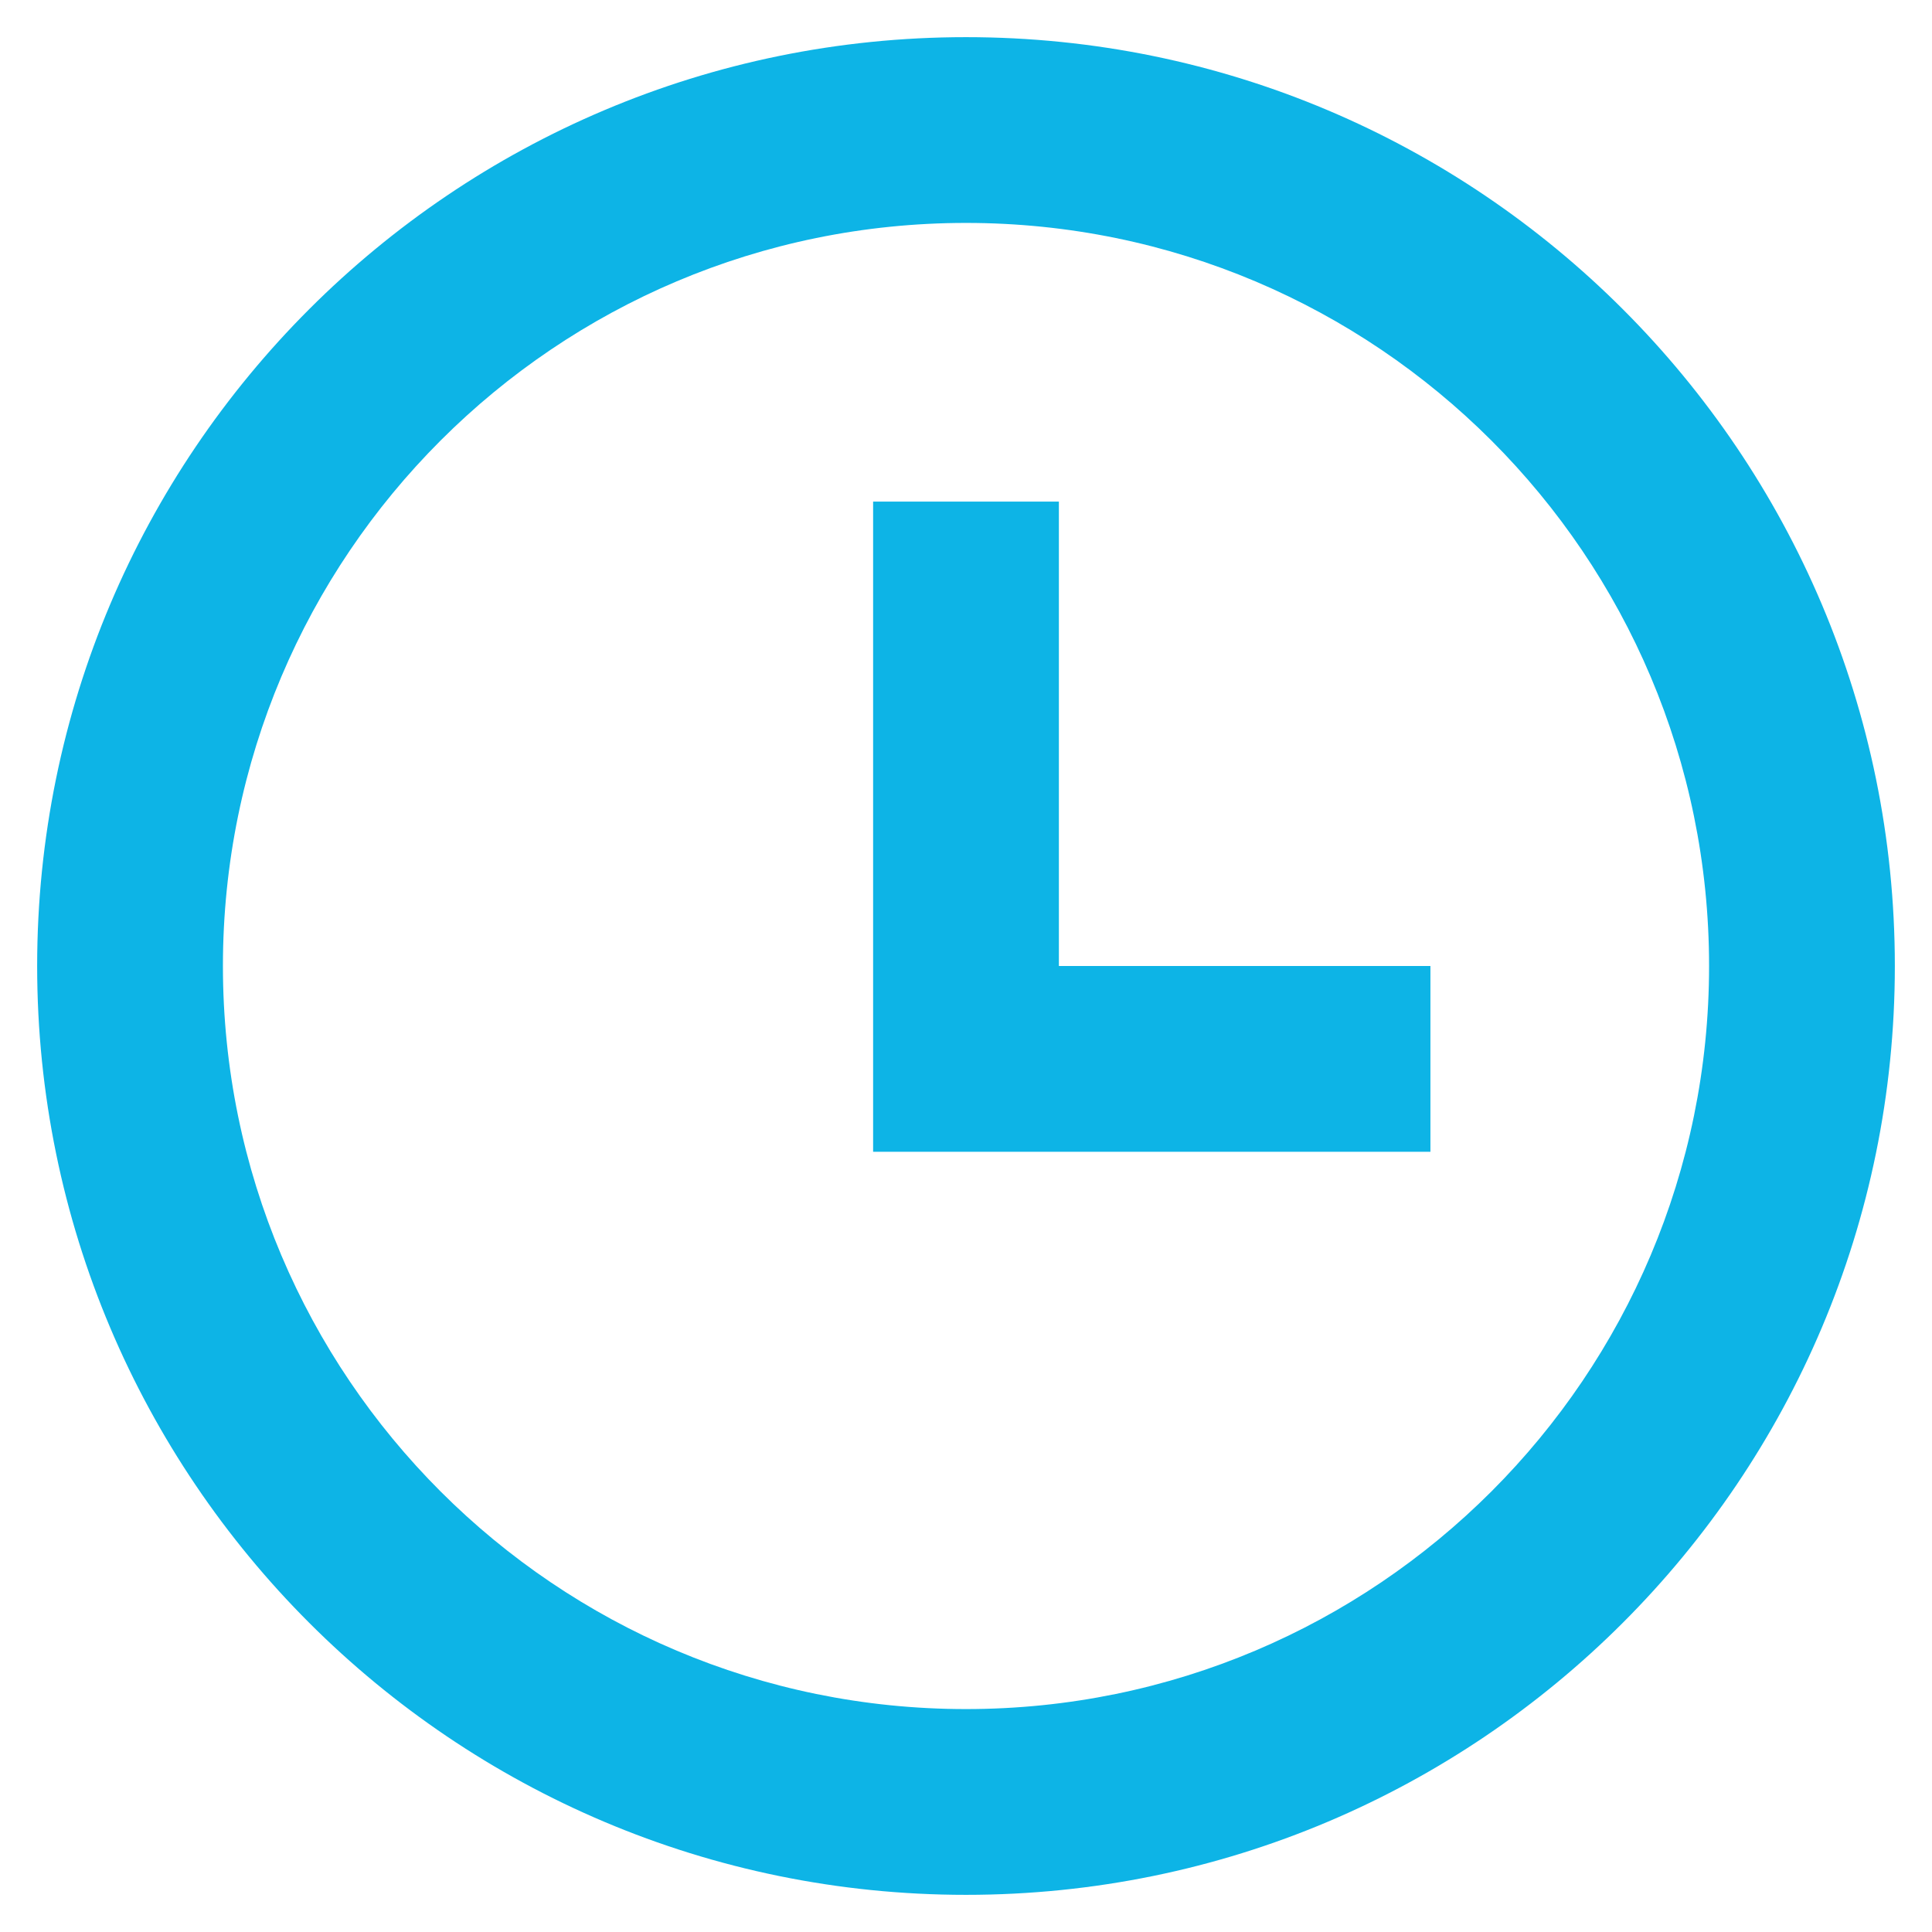<?xml version="1.0" encoding="UTF-8"?>
<svg width="26px" height="26px" viewBox="0 0 26 26" version="1.1" xmlns="http://www.w3.org/2000/svg" xmlns:xlink="http://www.w3.org/1999/xlink">
    <!-- Generator: Sketch 54.1 (76490) - https://sketchapp.com -->
    <title>time-line</title>
    <desc>Created with Sketch.</desc>
    <g id="Page-1" stroke="none" stroke-width="1" fill="none" fill-rule="evenodd">
        <g id="Desktop-HD" transform="translate(-111, -7172)">
            <g id="time-line" transform="translate(109, 7172)">
                <polygon id="Path" points="0 24 30 24 30 54 0 54"></polygon>
                <path d="M15,25.5 C8.096,25.5 2.5,19.904 2.5,13 C2.5,6.096 8.096,0.5 15,0.5 C21.904,0.5 27.5,6.096 27.5,13 C27.5,19.904 21.904,25.5 15,25.5 Z M15,23 C20.523,23 25,18.523 25,13 C25,7.477 20.523,3 15,3 C9.477,3 5,7.477 5,13 C5,18.523 9.477,23 15,23 Z M16.25,13 L21.25,13 L21.25,15.5 L13.75,15.5 L13.75,6.75 L16.25,6.75 L16.25,13 Z" id="Shape" fill="#0DB4E6" fill-rule="nonzero"></path>
            </g>
        </g>
    </g>
</svg>